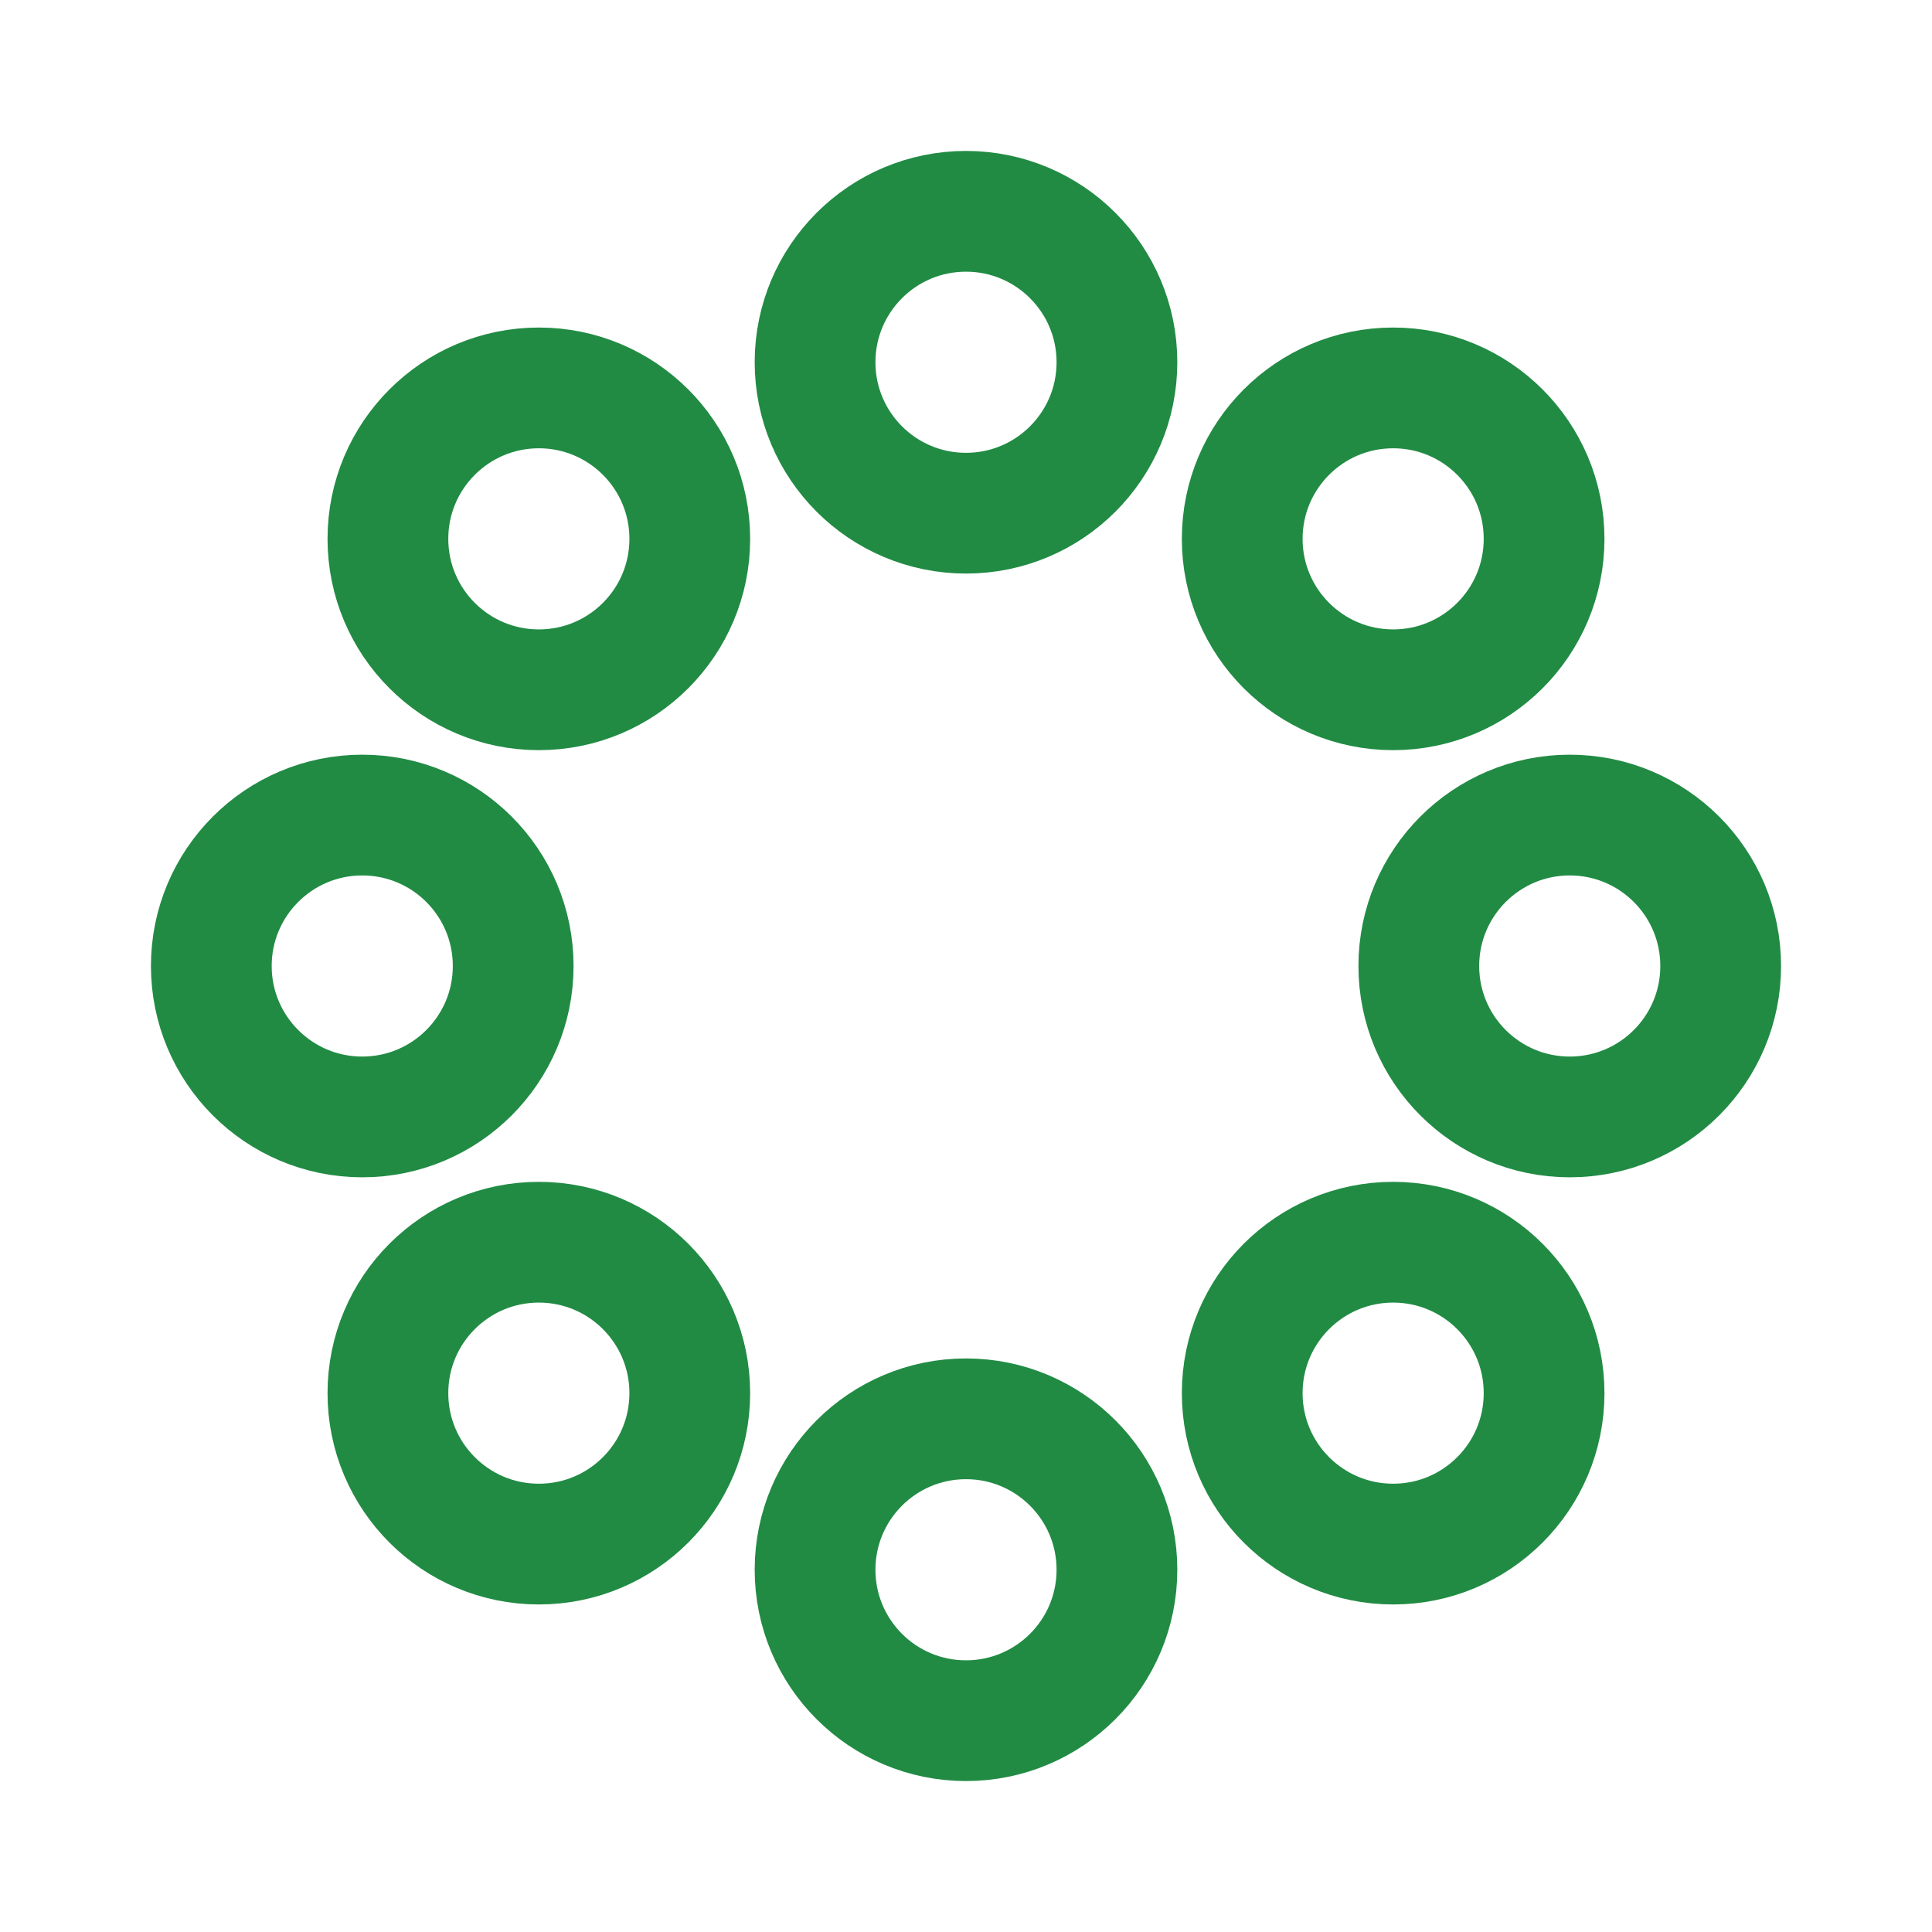 <svg width="512" height="512" viewBox="0 0 128 128" xmlns="http://www.w3.org/2000/svg" role="img" aria-label="Kręgowcy">
  <rect width="128" height="128" fill="#FFFFFF" />
  <g stroke="#218B44" stroke-width="8" fill="none" stroke-linecap="round" stroke-linejoin="round">
    <circle cx="64" cy="24" r="10" />
    <circle cx="92.3" cy="35.7" r="10" />
    <circle cx="104" cy="64" r="10" />
    <circle cx="92.3" cy="92.3" r="10" />
    <circle cx="64" cy="104" r="10" />
    <circle cx="35.7" cy="92.3" r="10" />
    <circle cx="24" cy="64" r="10" />
    <circle cx="35.7" cy="35.7" r="10" />
  </g>
</svg>
